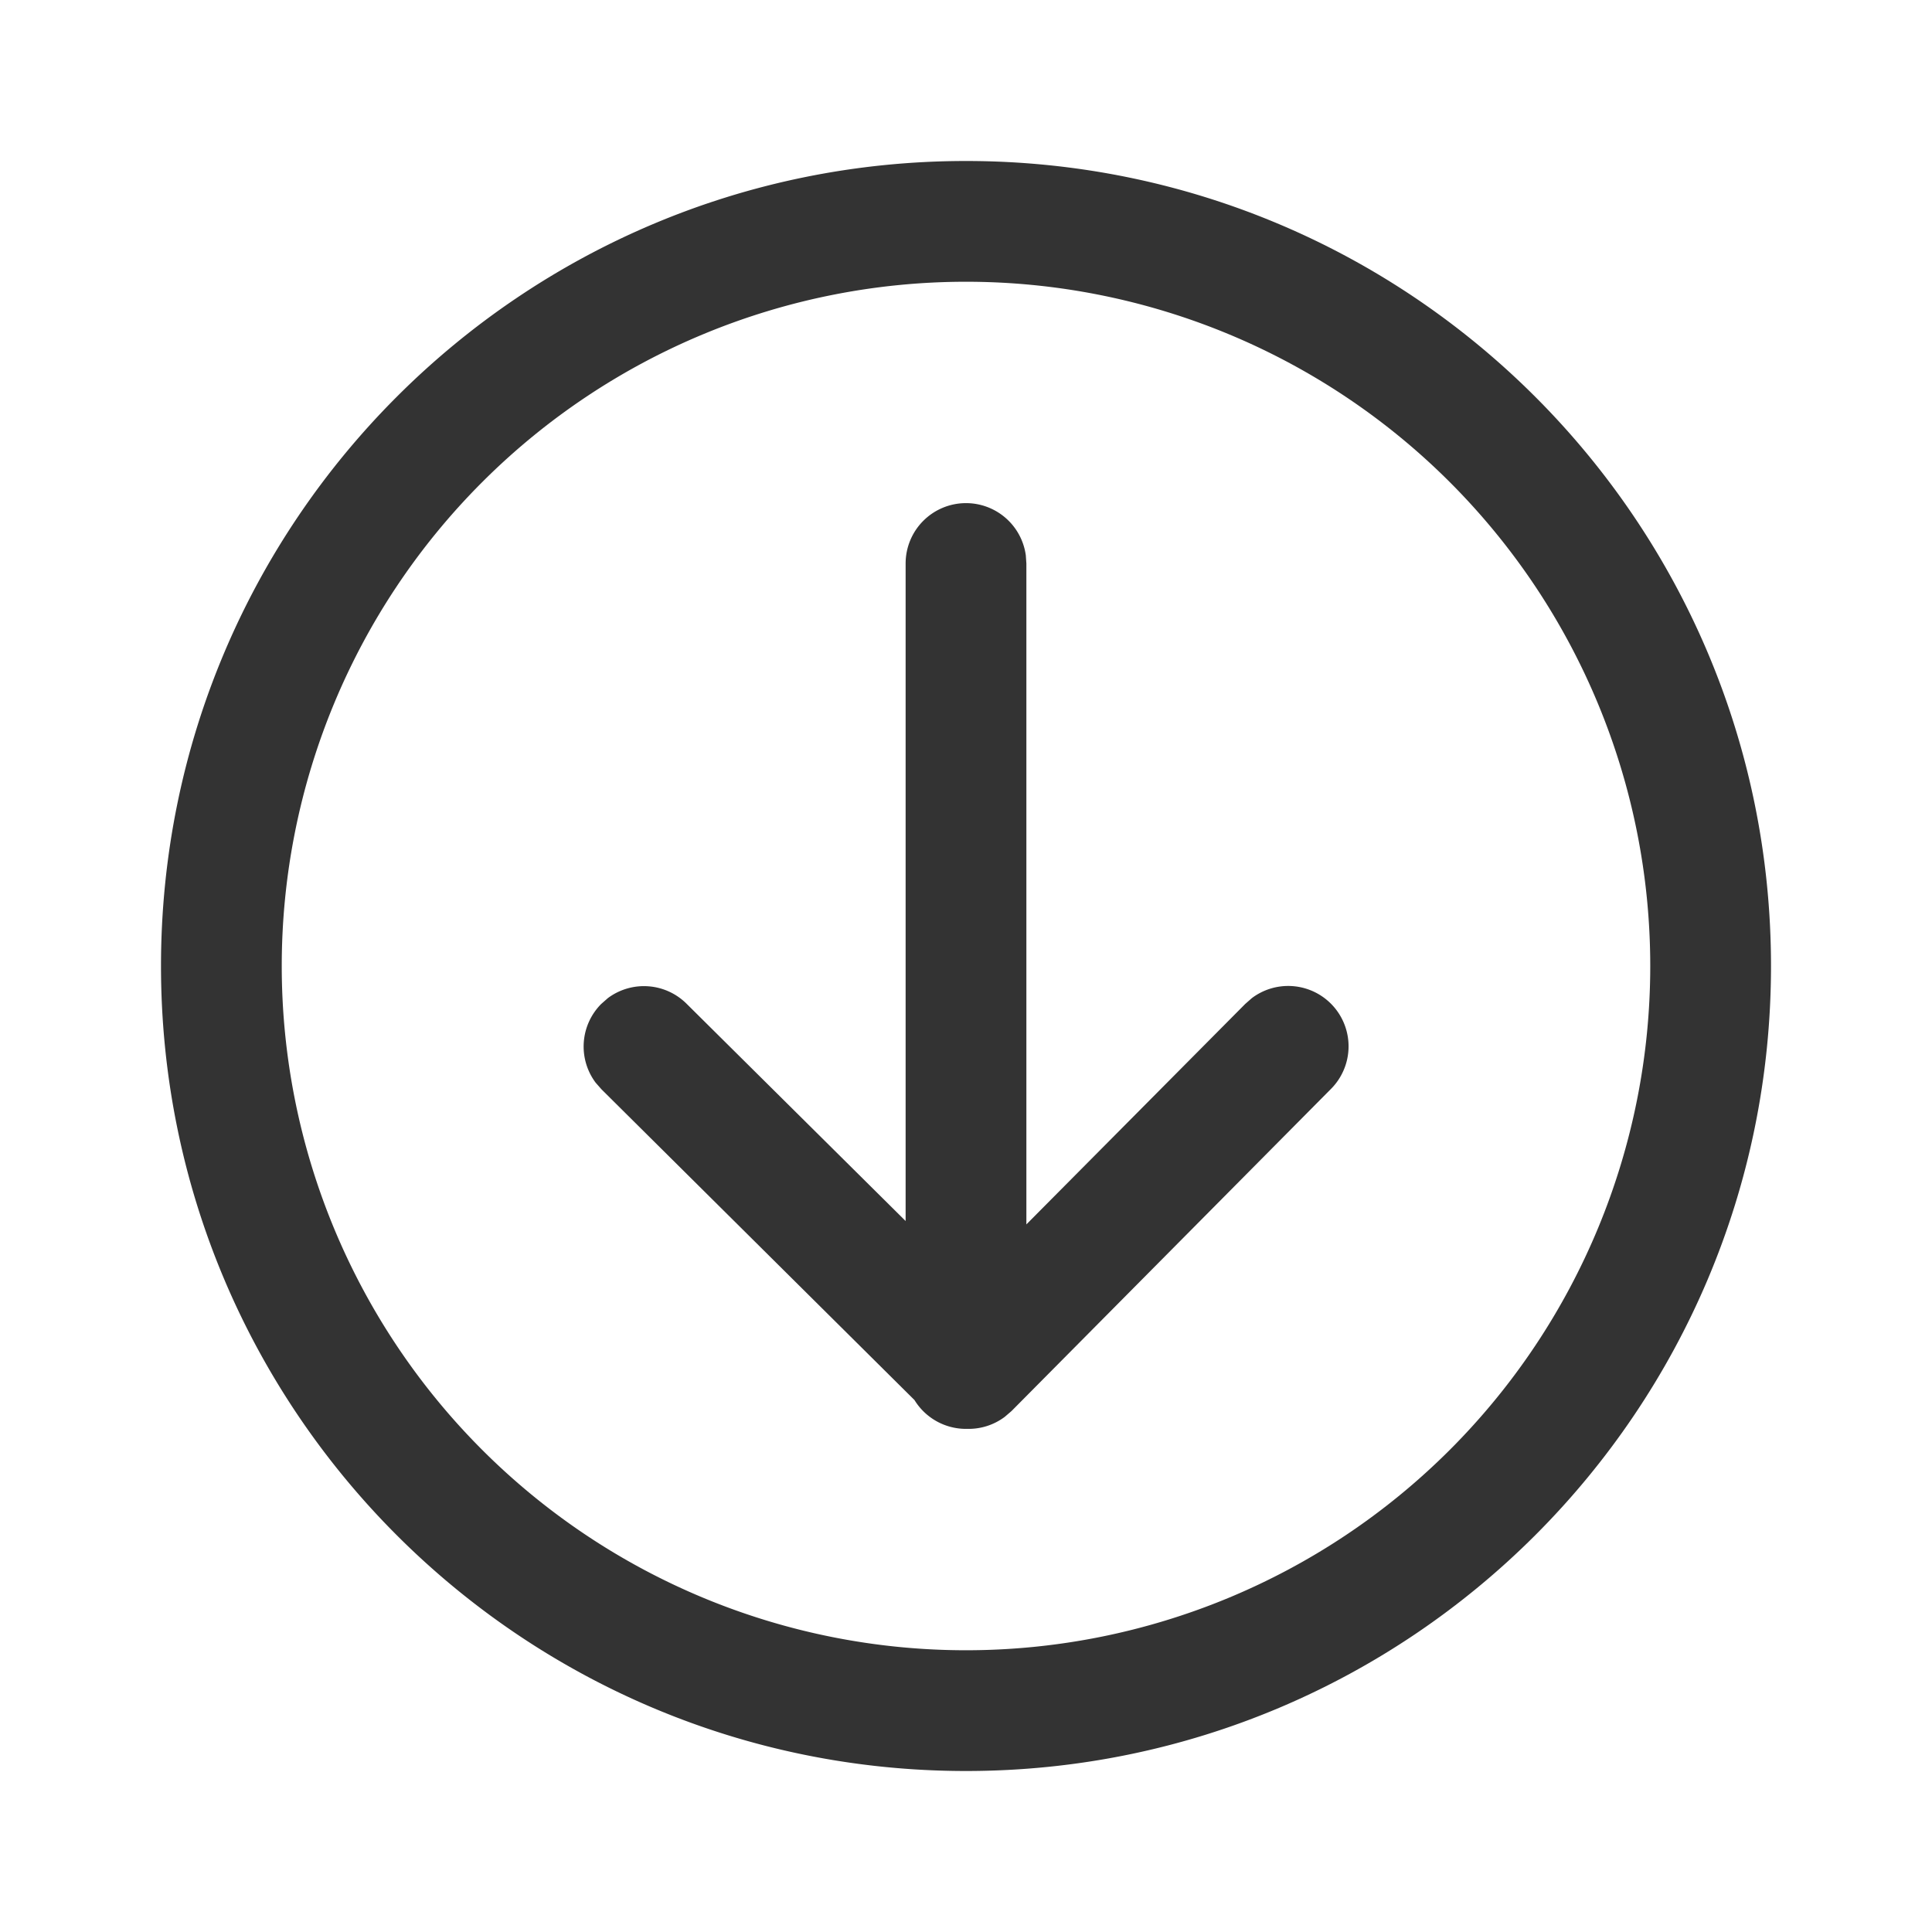 <svg width="24" height="24" viewBox="0 0 24 24" xmlns="http://www.w3.org/2000/svg">
    <path d="M12 2c5.523 0 10 4.477 10 10s-4.477 10-10 10S2 17.523 2 12 6.477 2 12 2zm0 1.5a8.5 8.5 0 1 0 0 17 8.5 8.5 0 0 0 0-17zm0 2.75a.75.75 0 0 1 .743.648L12.75 7v8.21l2.718-2.738.083-.073a.75.75 0 0 1 .981 1.13l-3.967 4-.084.072a.748.748 0 0 1-.454.149H12a.75.75 0 0 1-.64-.358l-3.888-3.86-.073-.083a.75.75 0 0 1 .069-.977l.083-.073a.75.75 0 0 1 .977.069l2.722 2.7V7a.75.75 0 0 1 .75-.75z" fill="#333"/>
</svg>
